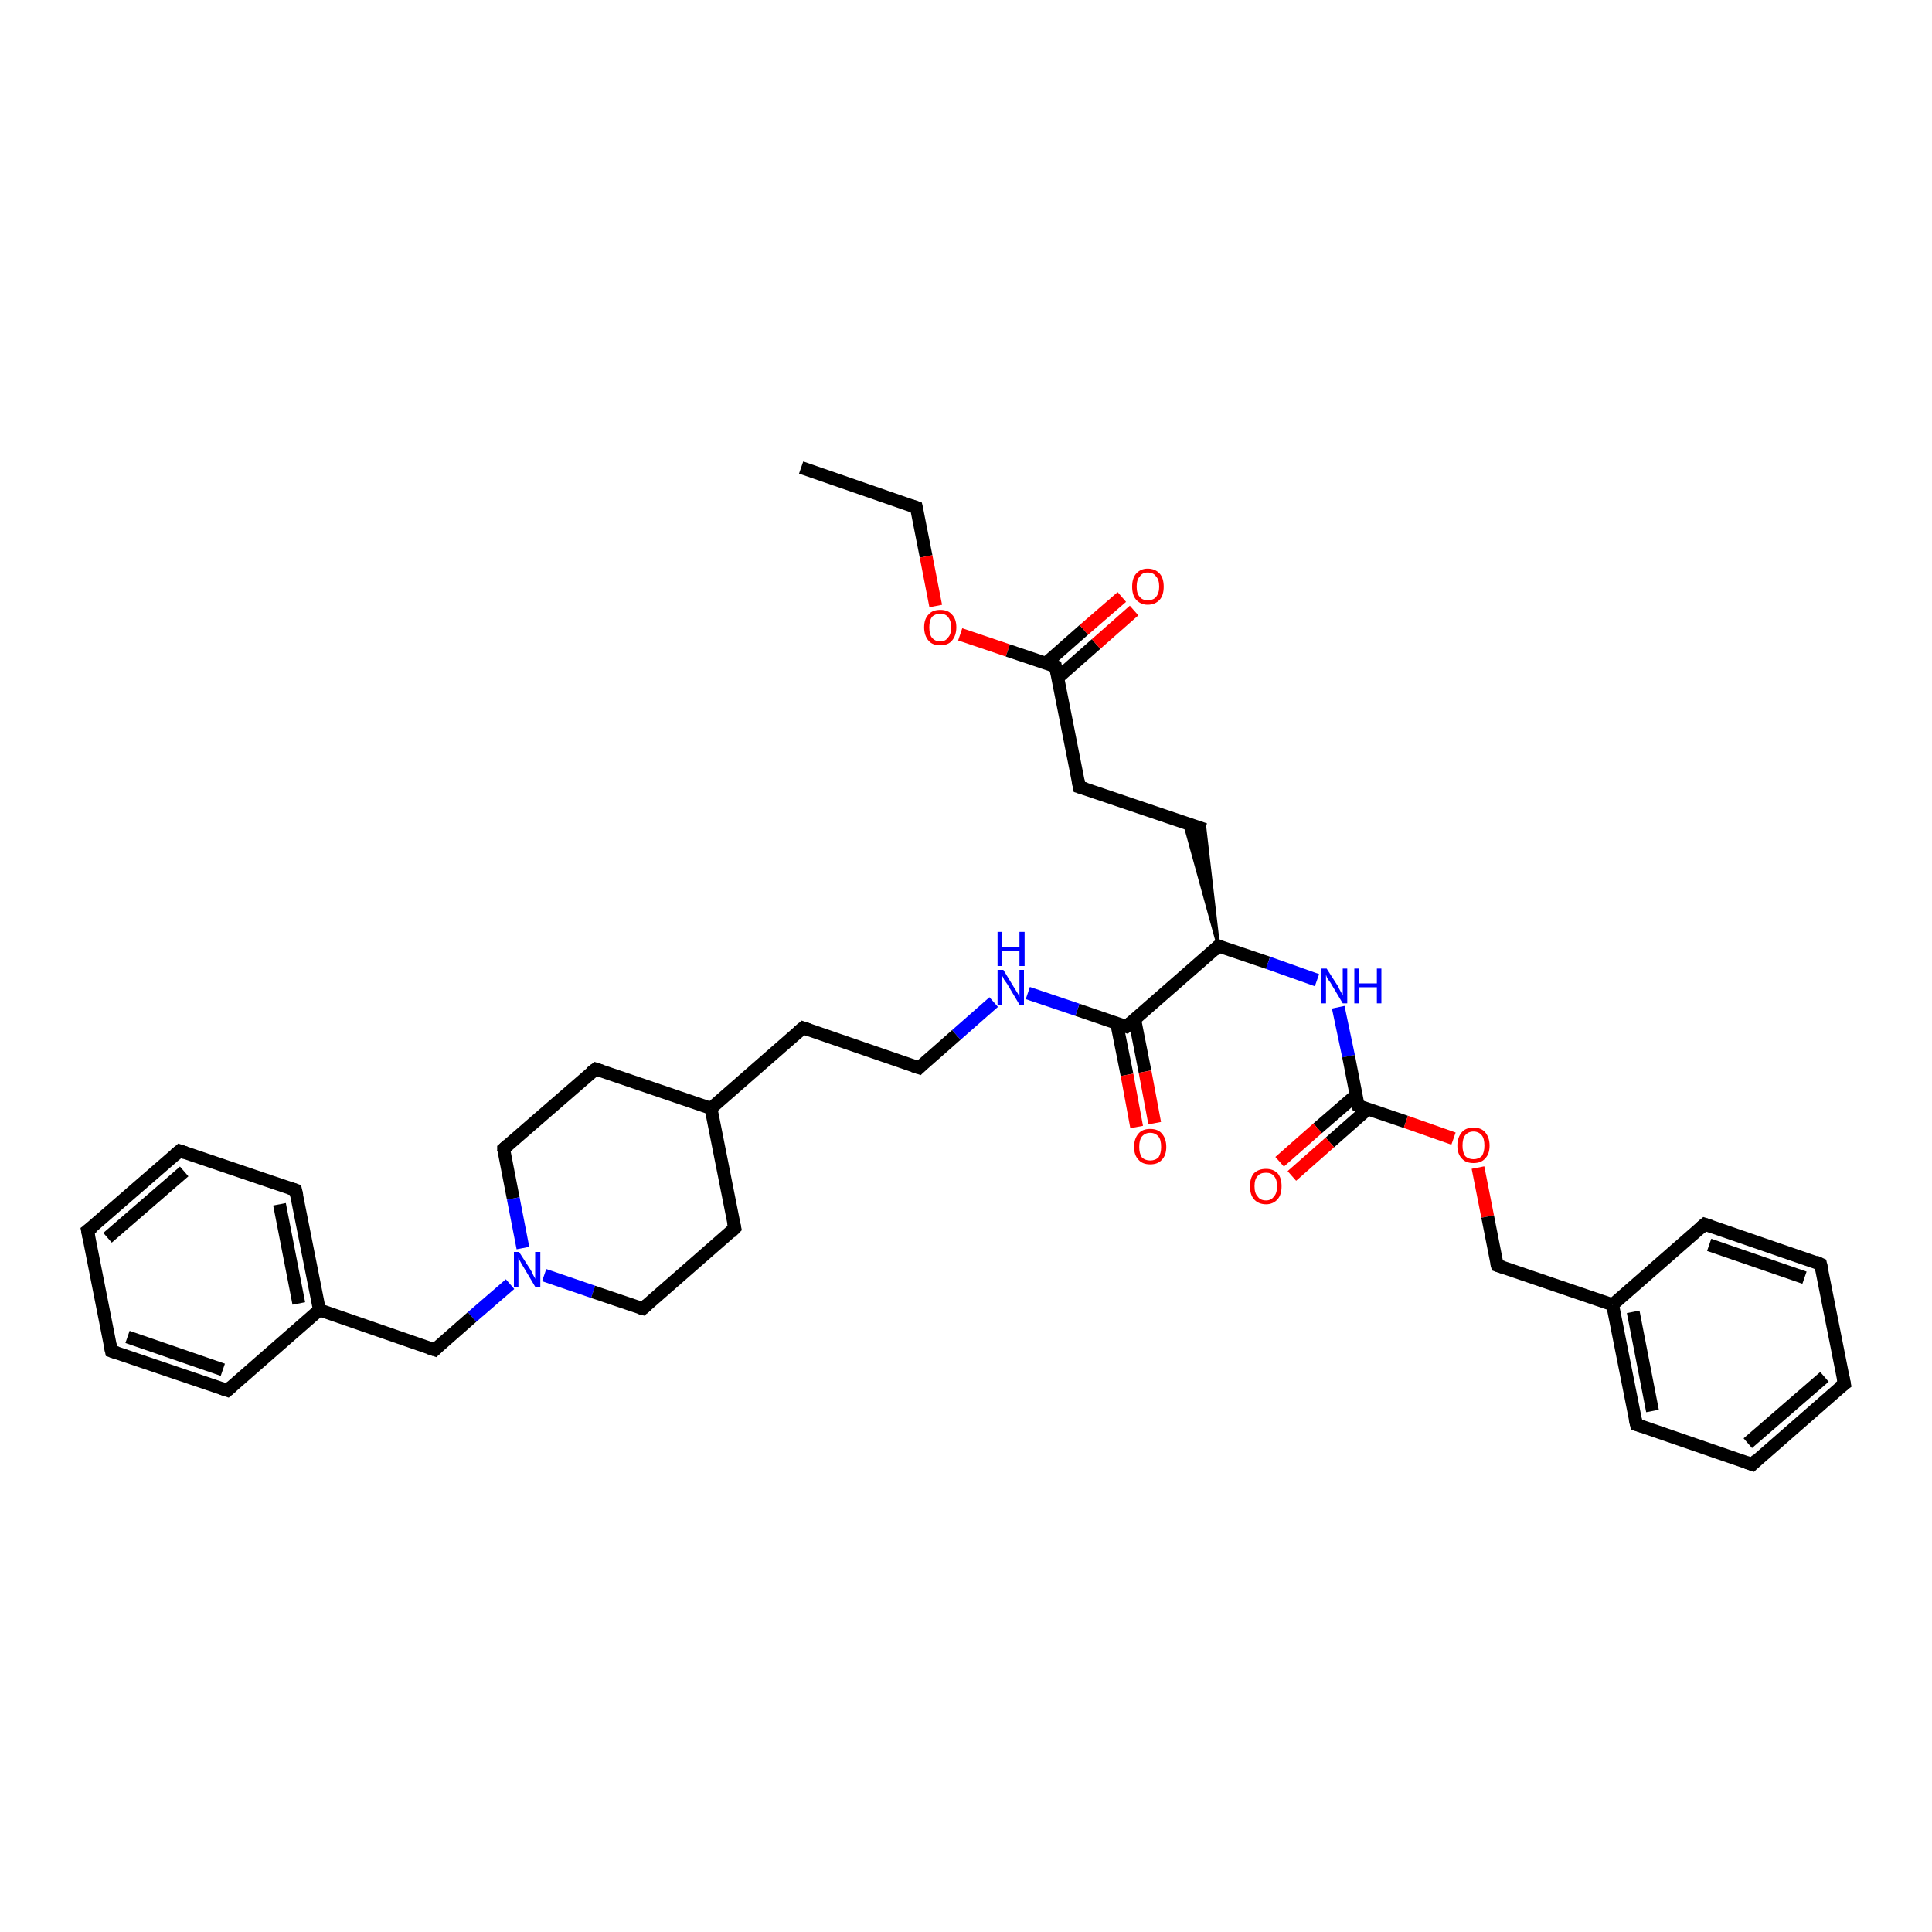 <?xml version='1.0' encoding='iso-8859-1'?>
<svg version='1.1' baseProfile='full'
              xmlns='http://www.w3.org/2000/svg'
                      xmlns:rdkit='http://www.rdkit.org/xml'
                      xmlns:xlink='http://www.w3.org/1999/xlink'
                  xml:space='preserve'
width='300px' height='300px' viewBox='0 0 300 300'>
<!-- END OF HEADER -->
<rect style='opacity:1.0;fill:#FFFFFF;stroke:none' width='300.0' height='300.0' x='0.0' y='0.0'> </rect>
<path class='bond-0 atom-0 atom-1' d='M 124.4,72.6 L 142.3,78.8' style='fill:none;fill-rule:evenodd;stroke:#000000;stroke-width:2.0px;stroke-linecap:butt;stroke-linejoin:miter;stroke-opacity:1' />
<path class='bond-1 atom-1 atom-2' d='M 142.3,78.8 L 143.8,86.4' style='fill:none;fill-rule:evenodd;stroke:#000000;stroke-width:2.0px;stroke-linecap:butt;stroke-linejoin:miter;stroke-opacity:1' />
<path class='bond-1 atom-1 atom-2' d='M 143.8,86.4 L 145.3,94.1' style='fill:none;fill-rule:evenodd;stroke:#FF0000;stroke-width:2.0px;stroke-linecap:butt;stroke-linejoin:miter;stroke-opacity:1' />
<path class='bond-2 atom-2 atom-3' d='M 149.1,98.5 L 156.5,101.0' style='fill:none;fill-rule:evenodd;stroke:#FF0000;stroke-width:2.0px;stroke-linecap:butt;stroke-linejoin:miter;stroke-opacity:1' />
<path class='bond-2 atom-2 atom-3' d='M 156.5,101.0 L 163.9,103.5' style='fill:none;fill-rule:evenodd;stroke:#000000;stroke-width:2.0px;stroke-linecap:butt;stroke-linejoin:miter;stroke-opacity:1' />
<path class='bond-3 atom-3 atom-4' d='M 164.3,105.2 L 170.2,100.0' style='fill:none;fill-rule:evenodd;stroke:#000000;stroke-width:2.0px;stroke-linecap:butt;stroke-linejoin:miter;stroke-opacity:1' />
<path class='bond-3 atom-3 atom-4' d='M 170.2,100.0 L 176.1,94.8' style='fill:none;fill-rule:evenodd;stroke:#FF0000;stroke-width:2.0px;stroke-linecap:butt;stroke-linejoin:miter;stroke-opacity:1' />
<path class='bond-3 atom-3 atom-4' d='M 162.4,103.0 L 168.3,97.8' style='fill:none;fill-rule:evenodd;stroke:#000000;stroke-width:2.0px;stroke-linecap:butt;stroke-linejoin:miter;stroke-opacity:1' />
<path class='bond-3 atom-3 atom-4' d='M 168.3,97.8 L 174.2,92.7' style='fill:none;fill-rule:evenodd;stroke:#FF0000;stroke-width:2.0px;stroke-linecap:butt;stroke-linejoin:miter;stroke-opacity:1' />
<path class='bond-4 atom-3 atom-5' d='M 163.9,103.5 L 167.6,122.2' style='fill:none;fill-rule:evenodd;stroke:#000000;stroke-width:2.0px;stroke-linecap:butt;stroke-linejoin:miter;stroke-opacity:1' />
<path class='bond-5 atom-5 atom-6' d='M 167.6,122.2 L 187.1,128.8' style='fill:none;fill-rule:evenodd;stroke:#000000;stroke-width:2.0px;stroke-linecap:butt;stroke-linejoin:miter;stroke-opacity:1' />
<path class='bond-6 atom-7 atom-6' d='M 189.2,146.9 L 183.9,127.7 L 187.1,128.8 Z' style='fill:#000000;fill-rule:evenodd;fill-opacity:1;stroke:#000000;stroke-width:0.5px;stroke-linecap:butt;stroke-linejoin:miter;stroke-opacity:1;' />
<path class='bond-7 atom-7 atom-8' d='M 189.2,146.9 L 196.9,149.5' style='fill:none;fill-rule:evenodd;stroke:#000000;stroke-width:2.0px;stroke-linecap:butt;stroke-linejoin:miter;stroke-opacity:1' />
<path class='bond-7 atom-7 atom-8' d='M 196.9,149.5 L 204.5,152.2' style='fill:none;fill-rule:evenodd;stroke:#0000FF;stroke-width:2.0px;stroke-linecap:butt;stroke-linejoin:miter;stroke-opacity:1' />
<path class='bond-8 atom-8 atom-9' d='M 207.8,156.4 L 209.4,164.0' style='fill:none;fill-rule:evenodd;stroke:#0000FF;stroke-width:2.0px;stroke-linecap:butt;stroke-linejoin:miter;stroke-opacity:1' />
<path class='bond-8 atom-8 atom-9' d='M 209.4,164.0 L 210.9,171.7' style='fill:none;fill-rule:evenodd;stroke:#000000;stroke-width:2.0px;stroke-linecap:butt;stroke-linejoin:miter;stroke-opacity:1' />
<path class='bond-9 atom-9 atom-10' d='M 210.5,170.1 L 204.6,175.2' style='fill:none;fill-rule:evenodd;stroke:#000000;stroke-width:2.0px;stroke-linecap:butt;stroke-linejoin:miter;stroke-opacity:1' />
<path class='bond-9 atom-9 atom-10' d='M 204.6,175.2 L 198.7,180.4' style='fill:none;fill-rule:evenodd;stroke:#FF0000;stroke-width:2.0px;stroke-linecap:butt;stroke-linejoin:miter;stroke-opacity:1' />
<path class='bond-9 atom-9 atom-10' d='M 212.4,172.2 L 206.5,177.4' style='fill:none;fill-rule:evenodd;stroke:#000000;stroke-width:2.0px;stroke-linecap:butt;stroke-linejoin:miter;stroke-opacity:1' />
<path class='bond-9 atom-9 atom-10' d='M 206.5,177.4 L 200.6,182.6' style='fill:none;fill-rule:evenodd;stroke:#FF0000;stroke-width:2.0px;stroke-linecap:butt;stroke-linejoin:miter;stroke-opacity:1' />
<path class='bond-10 atom-9 atom-11' d='M 210.9,171.7 L 218.3,174.2' style='fill:none;fill-rule:evenodd;stroke:#000000;stroke-width:2.0px;stroke-linecap:butt;stroke-linejoin:miter;stroke-opacity:1' />
<path class='bond-10 atom-9 atom-11' d='M 218.3,174.2 L 225.7,176.8' style='fill:none;fill-rule:evenodd;stroke:#FF0000;stroke-width:2.0px;stroke-linecap:butt;stroke-linejoin:miter;stroke-opacity:1' />
<path class='bond-11 atom-11 atom-12' d='M 229.5,181.3 L 231.0,188.9' style='fill:none;fill-rule:evenodd;stroke:#FF0000;stroke-width:2.0px;stroke-linecap:butt;stroke-linejoin:miter;stroke-opacity:1' />
<path class='bond-11 atom-11 atom-12' d='M 231.0,188.9 L 232.5,196.5' style='fill:none;fill-rule:evenodd;stroke:#000000;stroke-width:2.0px;stroke-linecap:butt;stroke-linejoin:miter;stroke-opacity:1' />
<path class='bond-12 atom-12 atom-13' d='M 232.5,196.5 L 250.4,202.6' style='fill:none;fill-rule:evenodd;stroke:#000000;stroke-width:2.0px;stroke-linecap:butt;stroke-linejoin:miter;stroke-opacity:1' />
<path class='bond-13 atom-13 atom-14' d='M 250.4,202.6 L 254.1,221.2' style='fill:none;fill-rule:evenodd;stroke:#000000;stroke-width:2.0px;stroke-linecap:butt;stroke-linejoin:miter;stroke-opacity:1' />
<path class='bond-13 atom-13 atom-14' d='M 253.6,203.7 L 256.6,219.1' style='fill:none;fill-rule:evenodd;stroke:#000000;stroke-width:2.0px;stroke-linecap:butt;stroke-linejoin:miter;stroke-opacity:1' />
<path class='bond-14 atom-14 atom-15' d='M 254.1,221.2 L 272.1,227.4' style='fill:none;fill-rule:evenodd;stroke:#000000;stroke-width:2.0px;stroke-linecap:butt;stroke-linejoin:miter;stroke-opacity:1' />
<path class='bond-15 atom-15 atom-16' d='M 272.1,227.4 L 286.4,214.9' style='fill:none;fill-rule:evenodd;stroke:#000000;stroke-width:2.0px;stroke-linecap:butt;stroke-linejoin:miter;stroke-opacity:1' />
<path class='bond-15 atom-15 atom-16' d='M 271.4,224.1 L 283.3,213.8' style='fill:none;fill-rule:evenodd;stroke:#000000;stroke-width:2.0px;stroke-linecap:butt;stroke-linejoin:miter;stroke-opacity:1' />
<path class='bond-16 atom-16 atom-17' d='M 286.4,214.9 L 282.7,196.3' style='fill:none;fill-rule:evenodd;stroke:#000000;stroke-width:2.0px;stroke-linecap:butt;stroke-linejoin:miter;stroke-opacity:1' />
<path class='bond-17 atom-17 atom-18' d='M 282.7,196.3 L 264.7,190.1' style='fill:none;fill-rule:evenodd;stroke:#000000;stroke-width:2.0px;stroke-linecap:butt;stroke-linejoin:miter;stroke-opacity:1' />
<path class='bond-17 atom-17 atom-18' d='M 280.2,198.4 L 265.4,193.3' style='fill:none;fill-rule:evenodd;stroke:#000000;stroke-width:2.0px;stroke-linecap:butt;stroke-linejoin:miter;stroke-opacity:1' />
<path class='bond-18 atom-7 atom-19' d='M 189.2,146.9 L 174.9,159.4' style='fill:none;fill-rule:evenodd;stroke:#000000;stroke-width:2.0px;stroke-linecap:butt;stroke-linejoin:miter;stroke-opacity:1' />
<path class='bond-19 atom-19 atom-20' d='M 173.4,158.9 L 175.0,166.9' style='fill:none;fill-rule:evenodd;stroke:#000000;stroke-width:2.0px;stroke-linecap:butt;stroke-linejoin:miter;stroke-opacity:1' />
<path class='bond-19 atom-19 atom-20' d='M 175.0,166.9 L 176.5,175.0' style='fill:none;fill-rule:evenodd;stroke:#FF0000;stroke-width:2.0px;stroke-linecap:butt;stroke-linejoin:miter;stroke-opacity:1' />
<path class='bond-19 atom-19 atom-20' d='M 176.2,158.3 L 177.8,166.4' style='fill:none;fill-rule:evenodd;stroke:#000000;stroke-width:2.0px;stroke-linecap:butt;stroke-linejoin:miter;stroke-opacity:1' />
<path class='bond-19 atom-19 atom-20' d='M 177.8,166.4 L 179.3,174.4' style='fill:none;fill-rule:evenodd;stroke:#FF0000;stroke-width:2.0px;stroke-linecap:butt;stroke-linejoin:miter;stroke-opacity:1' />
<path class='bond-20 atom-19 atom-21' d='M 174.9,159.4 L 167.3,156.8' style='fill:none;fill-rule:evenodd;stroke:#000000;stroke-width:2.0px;stroke-linecap:butt;stroke-linejoin:miter;stroke-opacity:1' />
<path class='bond-20 atom-19 atom-21' d='M 167.3,156.8 L 159.6,154.2' style='fill:none;fill-rule:evenodd;stroke:#0000FF;stroke-width:2.0px;stroke-linecap:butt;stroke-linejoin:miter;stroke-opacity:1' />
<path class='bond-21 atom-21 atom-22' d='M 154.3,155.6 L 148.5,160.7' style='fill:none;fill-rule:evenodd;stroke:#0000FF;stroke-width:2.0px;stroke-linecap:butt;stroke-linejoin:miter;stroke-opacity:1' />
<path class='bond-21 atom-21 atom-22' d='M 148.5,160.7 L 142.7,165.8' style='fill:none;fill-rule:evenodd;stroke:#000000;stroke-width:2.0px;stroke-linecap:butt;stroke-linejoin:miter;stroke-opacity:1' />
<path class='bond-22 atom-22 atom-23' d='M 142.7,165.8 L 124.7,159.6' style='fill:none;fill-rule:evenodd;stroke:#000000;stroke-width:2.0px;stroke-linecap:butt;stroke-linejoin:miter;stroke-opacity:1' />
<path class='bond-23 atom-23 atom-24' d='M 124.7,159.6 L 110.4,172.1' style='fill:none;fill-rule:evenodd;stroke:#000000;stroke-width:2.0px;stroke-linecap:butt;stroke-linejoin:miter;stroke-opacity:1' />
<path class='bond-24 atom-24 atom-25' d='M 110.4,172.1 L 92.5,166.0' style='fill:none;fill-rule:evenodd;stroke:#000000;stroke-width:2.0px;stroke-linecap:butt;stroke-linejoin:miter;stroke-opacity:1' />
<path class='bond-25 atom-25 atom-26' d='M 92.5,166.0 L 78.2,178.4' style='fill:none;fill-rule:evenodd;stroke:#000000;stroke-width:2.0px;stroke-linecap:butt;stroke-linejoin:miter;stroke-opacity:1' />
<path class='bond-26 atom-26 atom-27' d='M 78.2,178.4 L 79.7,186.1' style='fill:none;fill-rule:evenodd;stroke:#000000;stroke-width:2.0px;stroke-linecap:butt;stroke-linejoin:miter;stroke-opacity:1' />
<path class='bond-26 atom-26 atom-27' d='M 79.7,186.1 L 81.2,193.8' style='fill:none;fill-rule:evenodd;stroke:#0000FF;stroke-width:2.0px;stroke-linecap:butt;stroke-linejoin:miter;stroke-opacity:1' />
<path class='bond-27 atom-27 atom-28' d='M 79.2,199.4 L 73.3,204.5' style='fill:none;fill-rule:evenodd;stroke:#0000FF;stroke-width:2.0px;stroke-linecap:butt;stroke-linejoin:miter;stroke-opacity:1' />
<path class='bond-27 atom-27 atom-28' d='M 73.3,204.5 L 67.5,209.6' style='fill:none;fill-rule:evenodd;stroke:#000000;stroke-width:2.0px;stroke-linecap:butt;stroke-linejoin:miter;stroke-opacity:1' />
<path class='bond-28 atom-28 atom-29' d='M 67.5,209.6 L 49.6,203.4' style='fill:none;fill-rule:evenodd;stroke:#000000;stroke-width:2.0px;stroke-linecap:butt;stroke-linejoin:miter;stroke-opacity:1' />
<path class='bond-29 atom-29 atom-30' d='M 49.6,203.4 L 45.9,184.8' style='fill:none;fill-rule:evenodd;stroke:#000000;stroke-width:2.0px;stroke-linecap:butt;stroke-linejoin:miter;stroke-opacity:1' />
<path class='bond-29 atom-29 atom-30' d='M 46.4,202.4 L 43.4,187.0' style='fill:none;fill-rule:evenodd;stroke:#000000;stroke-width:2.0px;stroke-linecap:butt;stroke-linejoin:miter;stroke-opacity:1' />
<path class='bond-30 atom-30 atom-31' d='M 45.9,184.8 L 27.9,178.7' style='fill:none;fill-rule:evenodd;stroke:#000000;stroke-width:2.0px;stroke-linecap:butt;stroke-linejoin:miter;stroke-opacity:1' />
<path class='bond-31 atom-31 atom-32' d='M 27.9,178.7 L 13.6,191.1' style='fill:none;fill-rule:evenodd;stroke:#000000;stroke-width:2.0px;stroke-linecap:butt;stroke-linejoin:miter;stroke-opacity:1' />
<path class='bond-31 atom-31 atom-32' d='M 28.6,181.9 L 16.7,192.2' style='fill:none;fill-rule:evenodd;stroke:#000000;stroke-width:2.0px;stroke-linecap:butt;stroke-linejoin:miter;stroke-opacity:1' />
<path class='bond-32 atom-32 atom-33' d='M 13.6,191.1 L 17.3,209.8' style='fill:none;fill-rule:evenodd;stroke:#000000;stroke-width:2.0px;stroke-linecap:butt;stroke-linejoin:miter;stroke-opacity:1' />
<path class='bond-33 atom-33 atom-34' d='M 17.3,209.8 L 35.3,215.9' style='fill:none;fill-rule:evenodd;stroke:#000000;stroke-width:2.0px;stroke-linecap:butt;stroke-linejoin:miter;stroke-opacity:1' />
<path class='bond-33 atom-33 atom-34' d='M 19.8,207.6 L 34.6,212.7' style='fill:none;fill-rule:evenodd;stroke:#000000;stroke-width:2.0px;stroke-linecap:butt;stroke-linejoin:miter;stroke-opacity:1' />
<path class='bond-34 atom-27 atom-35' d='M 84.5,198.0 L 92.1,200.6' style='fill:none;fill-rule:evenodd;stroke:#0000FF;stroke-width:2.0px;stroke-linecap:butt;stroke-linejoin:miter;stroke-opacity:1' />
<path class='bond-34 atom-27 atom-35' d='M 92.1,200.6 L 99.8,203.2' style='fill:none;fill-rule:evenodd;stroke:#000000;stroke-width:2.0px;stroke-linecap:butt;stroke-linejoin:miter;stroke-opacity:1' />
<path class='bond-35 atom-35 atom-36' d='M 99.8,203.2 L 114.1,190.7' style='fill:none;fill-rule:evenodd;stroke:#000000;stroke-width:2.0px;stroke-linecap:butt;stroke-linejoin:miter;stroke-opacity:1' />
<path class='bond-36 atom-18 atom-13' d='M 264.7,190.1 L 250.4,202.6' style='fill:none;fill-rule:evenodd;stroke:#000000;stroke-width:2.0px;stroke-linecap:butt;stroke-linejoin:miter;stroke-opacity:1' />
<path class='bond-37 atom-36 atom-24' d='M 114.1,190.7 L 110.4,172.1' style='fill:none;fill-rule:evenodd;stroke:#000000;stroke-width:2.0px;stroke-linecap:butt;stroke-linejoin:miter;stroke-opacity:1' />
<path class='bond-38 atom-34 atom-29' d='M 35.3,215.9 L 49.6,203.4' style='fill:none;fill-rule:evenodd;stroke:#000000;stroke-width:2.0px;stroke-linecap:butt;stroke-linejoin:miter;stroke-opacity:1' />
<path d='M 141.4,78.5 L 142.3,78.8 L 142.4,79.2' style='fill:none;stroke:#000000;stroke-width:2.0px;stroke-linecap:butt;stroke-linejoin:miter;stroke-opacity:1;' />
<path d='M 163.6,103.4 L 163.9,103.5 L 164.1,104.5' style='fill:none;stroke:#000000;stroke-width:2.0px;stroke-linecap:butt;stroke-linejoin:miter;stroke-opacity:1;' />
<path d='M 167.4,121.2 L 167.6,122.2 L 168.6,122.5' style='fill:none;stroke:#000000;stroke-width:2.0px;stroke-linecap:butt;stroke-linejoin:miter;stroke-opacity:1;' />
<path d='M 189.6,147.1 L 189.2,146.9 L 188.5,147.6' style='fill:none;stroke:#000000;stroke-width:2.0px;stroke-linecap:butt;stroke-linejoin:miter;stroke-opacity:1;' />
<path d='M 210.8,171.3 L 210.9,171.7 L 211.2,171.8' style='fill:none;stroke:#000000;stroke-width:2.0px;stroke-linecap:butt;stroke-linejoin:miter;stroke-opacity:1;' />
<path d='M 232.4,196.1 L 232.5,196.5 L 233.4,196.8' style='fill:none;stroke:#000000;stroke-width:2.0px;stroke-linecap:butt;stroke-linejoin:miter;stroke-opacity:1;' />
<path d='M 253.9,220.3 L 254.1,221.2 L 255.0,221.5' style='fill:none;stroke:#000000;stroke-width:2.0px;stroke-linecap:butt;stroke-linejoin:miter;stroke-opacity:1;' />
<path d='M 271.2,227.1 L 272.1,227.4 L 272.8,226.7' style='fill:none;stroke:#000000;stroke-width:2.0px;stroke-linecap:butt;stroke-linejoin:miter;stroke-opacity:1;' />
<path d='M 285.6,215.5 L 286.4,214.9 L 286.2,213.9' style='fill:none;stroke:#000000;stroke-width:2.0px;stroke-linecap:butt;stroke-linejoin:miter;stroke-opacity:1;' />
<path d='M 282.9,197.2 L 282.7,196.3 L 281.8,195.9' style='fill:none;stroke:#000000;stroke-width:2.0px;stroke-linecap:butt;stroke-linejoin:miter;stroke-opacity:1;' />
<path d='M 265.6,190.4 L 264.7,190.1 L 264.0,190.7' style='fill:none;stroke:#000000;stroke-width:2.0px;stroke-linecap:butt;stroke-linejoin:miter;stroke-opacity:1;' />
<path d='M 175.6,158.8 L 174.9,159.4 L 174.6,159.3' style='fill:none;stroke:#000000;stroke-width:2.0px;stroke-linecap:butt;stroke-linejoin:miter;stroke-opacity:1;' />
<path d='M 143.0,165.5 L 142.7,165.8 L 141.8,165.5' style='fill:none;stroke:#000000;stroke-width:2.0px;stroke-linecap:butt;stroke-linejoin:miter;stroke-opacity:1;' />
<path d='M 125.6,159.9 L 124.7,159.6 L 124.0,160.2' style='fill:none;stroke:#000000;stroke-width:2.0px;stroke-linecap:butt;stroke-linejoin:miter;stroke-opacity:1;' />
<path d='M 93.4,166.3 L 92.5,166.0 L 91.7,166.6' style='fill:none;stroke:#000000;stroke-width:2.0px;stroke-linecap:butt;stroke-linejoin:miter;stroke-opacity:1;' />
<path d='M 78.9,177.8 L 78.2,178.4 L 78.2,178.8' style='fill:none;stroke:#000000;stroke-width:2.0px;stroke-linecap:butt;stroke-linejoin:miter;stroke-opacity:1;' />
<path d='M 67.8,209.3 L 67.5,209.6 L 66.6,209.3' style='fill:none;stroke:#000000;stroke-width:2.0px;stroke-linecap:butt;stroke-linejoin:miter;stroke-opacity:1;' />
<path d='M 46.1,185.7 L 45.9,184.8 L 45.0,184.5' style='fill:none;stroke:#000000;stroke-width:2.0px;stroke-linecap:butt;stroke-linejoin:miter;stroke-opacity:1;' />
<path d='M 28.8,179.0 L 27.9,178.7 L 27.2,179.3' style='fill:none;stroke:#000000;stroke-width:2.0px;stroke-linecap:butt;stroke-linejoin:miter;stroke-opacity:1;' />
<path d='M 14.4,190.5 L 13.6,191.1 L 13.8,192.1' style='fill:none;stroke:#000000;stroke-width:2.0px;stroke-linecap:butt;stroke-linejoin:miter;stroke-opacity:1;' />
<path d='M 17.1,208.8 L 17.3,209.8 L 18.2,210.1' style='fill:none;stroke:#000000;stroke-width:2.0px;stroke-linecap:butt;stroke-linejoin:miter;stroke-opacity:1;' />
<path d='M 34.4,215.6 L 35.3,215.9 L 36.0,215.3' style='fill:none;stroke:#000000;stroke-width:2.0px;stroke-linecap:butt;stroke-linejoin:miter;stroke-opacity:1;' />
<path d='M 99.4,203.1 L 99.8,203.2 L 100.5,202.6' style='fill:none;stroke:#000000;stroke-width:2.0px;stroke-linecap:butt;stroke-linejoin:miter;stroke-opacity:1;' />
<path d='M 113.4,191.4 L 114.1,190.7 L 113.9,189.8' style='fill:none;stroke:#000000;stroke-width:2.0px;stroke-linecap:butt;stroke-linejoin:miter;stroke-opacity:1;' />
<path class='atom-2' d='M 143.5 97.4
Q 143.5 96.1, 144.2 95.4
Q 144.8 94.7, 146.0 94.7
Q 147.2 94.7, 147.8 95.4
Q 148.5 96.1, 148.5 97.4
Q 148.5 98.7, 147.8 99.5
Q 147.2 100.2, 146.0 100.2
Q 144.8 100.2, 144.2 99.5
Q 143.5 98.7, 143.5 97.4
M 146.0 99.6
Q 146.8 99.6, 147.2 99.0
Q 147.7 98.5, 147.7 97.4
Q 147.7 96.4, 147.2 95.8
Q 146.8 95.3, 146.0 95.3
Q 145.2 95.3, 144.7 95.8
Q 144.3 96.4, 144.3 97.4
Q 144.3 98.5, 144.7 99.0
Q 145.2 99.6, 146.0 99.6
' fill='#FF0000'/>
<path class='atom-4' d='M 175.8 91.1
Q 175.8 89.8, 176.4 89.1
Q 177.1 88.3, 178.2 88.3
Q 179.4 88.3, 180.1 89.1
Q 180.7 89.8, 180.7 91.1
Q 180.7 92.4, 180.1 93.1
Q 179.4 93.9, 178.2 93.9
Q 177.1 93.9, 176.4 93.1
Q 175.8 92.4, 175.8 91.1
M 178.2 93.2
Q 179.1 93.2, 179.5 92.7
Q 180.0 92.1, 180.0 91.1
Q 180.0 90.0, 179.5 89.5
Q 179.1 88.9, 178.2 88.9
Q 177.4 88.9, 177.0 89.5
Q 176.5 90.0, 176.5 91.1
Q 176.5 92.2, 177.0 92.7
Q 177.4 93.2, 178.2 93.2
' fill='#FF0000'/>
<path class='atom-8' d='M 206.0 150.4
L 207.8 153.2
Q 207.9 153.5, 208.2 154.0
Q 208.5 154.5, 208.5 154.6
L 208.5 150.4
L 209.2 150.4
L 209.2 155.8
L 208.5 155.8
L 206.6 152.6
Q 206.4 152.3, 206.1 151.9
Q 205.9 151.4, 205.9 151.3
L 205.9 155.8
L 205.2 155.8
L 205.2 150.4
L 206.0 150.4
' fill='#0000FF'/>
<path class='atom-8' d='M 210.3 150.4
L 211.0 150.4
L 211.0 152.7
L 213.8 152.7
L 213.8 150.4
L 214.5 150.4
L 214.5 155.8
L 213.8 155.8
L 213.8 153.3
L 211.0 153.3
L 211.0 155.8
L 210.3 155.8
L 210.3 150.4
' fill='#0000FF'/>
<path class='atom-10' d='M 194.1 184.2
Q 194.1 182.9, 194.7 182.2
Q 195.4 181.5, 196.6 181.5
Q 197.7 181.5, 198.4 182.2
Q 199.0 182.9, 199.0 184.2
Q 199.0 185.5, 198.4 186.2
Q 197.7 187.0, 196.6 187.0
Q 195.4 187.0, 194.7 186.2
Q 194.1 185.5, 194.1 184.2
M 196.6 186.4
Q 197.4 186.4, 197.8 185.8
Q 198.3 185.3, 198.3 184.2
Q 198.3 183.1, 197.8 182.6
Q 197.4 182.1, 196.6 182.1
Q 195.7 182.1, 195.3 182.6
Q 194.8 183.1, 194.8 184.2
Q 194.8 185.3, 195.3 185.8
Q 195.7 186.4, 196.6 186.4
' fill='#FF0000'/>
<path class='atom-11' d='M 226.3 177.9
Q 226.3 176.6, 227.0 175.8
Q 227.6 175.1, 228.8 175.1
Q 230.0 175.1, 230.6 175.8
Q 231.3 176.6, 231.3 177.9
Q 231.3 179.2, 230.6 179.9
Q 230.0 180.6, 228.8 180.6
Q 227.6 180.6, 227.0 179.9
Q 226.3 179.2, 226.3 177.9
M 228.8 180.0
Q 229.6 180.0, 230.1 179.5
Q 230.5 178.9, 230.5 177.9
Q 230.5 176.8, 230.1 176.3
Q 229.6 175.7, 228.8 175.7
Q 228.0 175.7, 227.5 176.3
Q 227.1 176.8, 227.1 177.9
Q 227.1 178.9, 227.5 179.5
Q 228.0 180.0, 228.8 180.0
' fill='#FF0000'/>
<path class='atom-20' d='M 176.1 178.1
Q 176.1 176.8, 176.8 176.0
Q 177.4 175.3, 178.6 175.3
Q 179.8 175.3, 180.4 176.0
Q 181.1 176.8, 181.1 178.1
Q 181.1 179.4, 180.4 180.1
Q 179.8 180.8, 178.6 180.8
Q 177.4 180.8, 176.8 180.1
Q 176.1 179.4, 176.1 178.1
M 178.6 180.2
Q 179.4 180.2, 179.9 179.7
Q 180.3 179.1, 180.3 178.1
Q 180.3 177.0, 179.9 176.5
Q 179.4 175.9, 178.6 175.9
Q 177.8 175.9, 177.3 176.5
Q 176.9 177.0, 176.9 178.1
Q 176.9 179.1, 177.3 179.7
Q 177.8 180.2, 178.6 180.2
' fill='#FF0000'/>
<path class='atom-21' d='M 155.8 150.6
L 157.5 153.4
Q 157.7 153.7, 158.0 154.2
Q 158.3 154.7, 158.3 154.8
L 158.3 150.6
L 159.0 150.6
L 159.0 156.0
L 158.3 156.0
L 156.4 152.8
Q 156.2 152.5, 155.9 152.1
Q 155.7 151.6, 155.6 151.5
L 155.6 156.0
L 154.9 156.0
L 154.9 150.6
L 155.8 150.6
' fill='#0000FF'/>
<path class='atom-21' d='M 154.9 144.7
L 155.6 144.7
L 155.6 147.0
L 158.3 147.0
L 158.3 144.7
L 159.1 144.7
L 159.1 150.0
L 158.3 150.0
L 158.3 147.6
L 155.6 147.6
L 155.6 150.0
L 154.9 150.0
L 154.9 144.7
' fill='#0000FF'/>
<path class='atom-27' d='M 80.6 194.4
L 82.4 197.2
Q 82.6 197.5, 82.8 198.0
Q 83.1 198.5, 83.1 198.6
L 83.1 194.4
L 83.9 194.4
L 83.9 199.8
L 83.1 199.8
L 81.2 196.6
Q 81.0 196.3, 80.8 195.9
Q 80.5 195.4, 80.5 195.3
L 80.5 199.8
L 79.8 199.8
L 79.8 194.4
L 80.6 194.4
' fill='#0000FF'/>
</svg>
